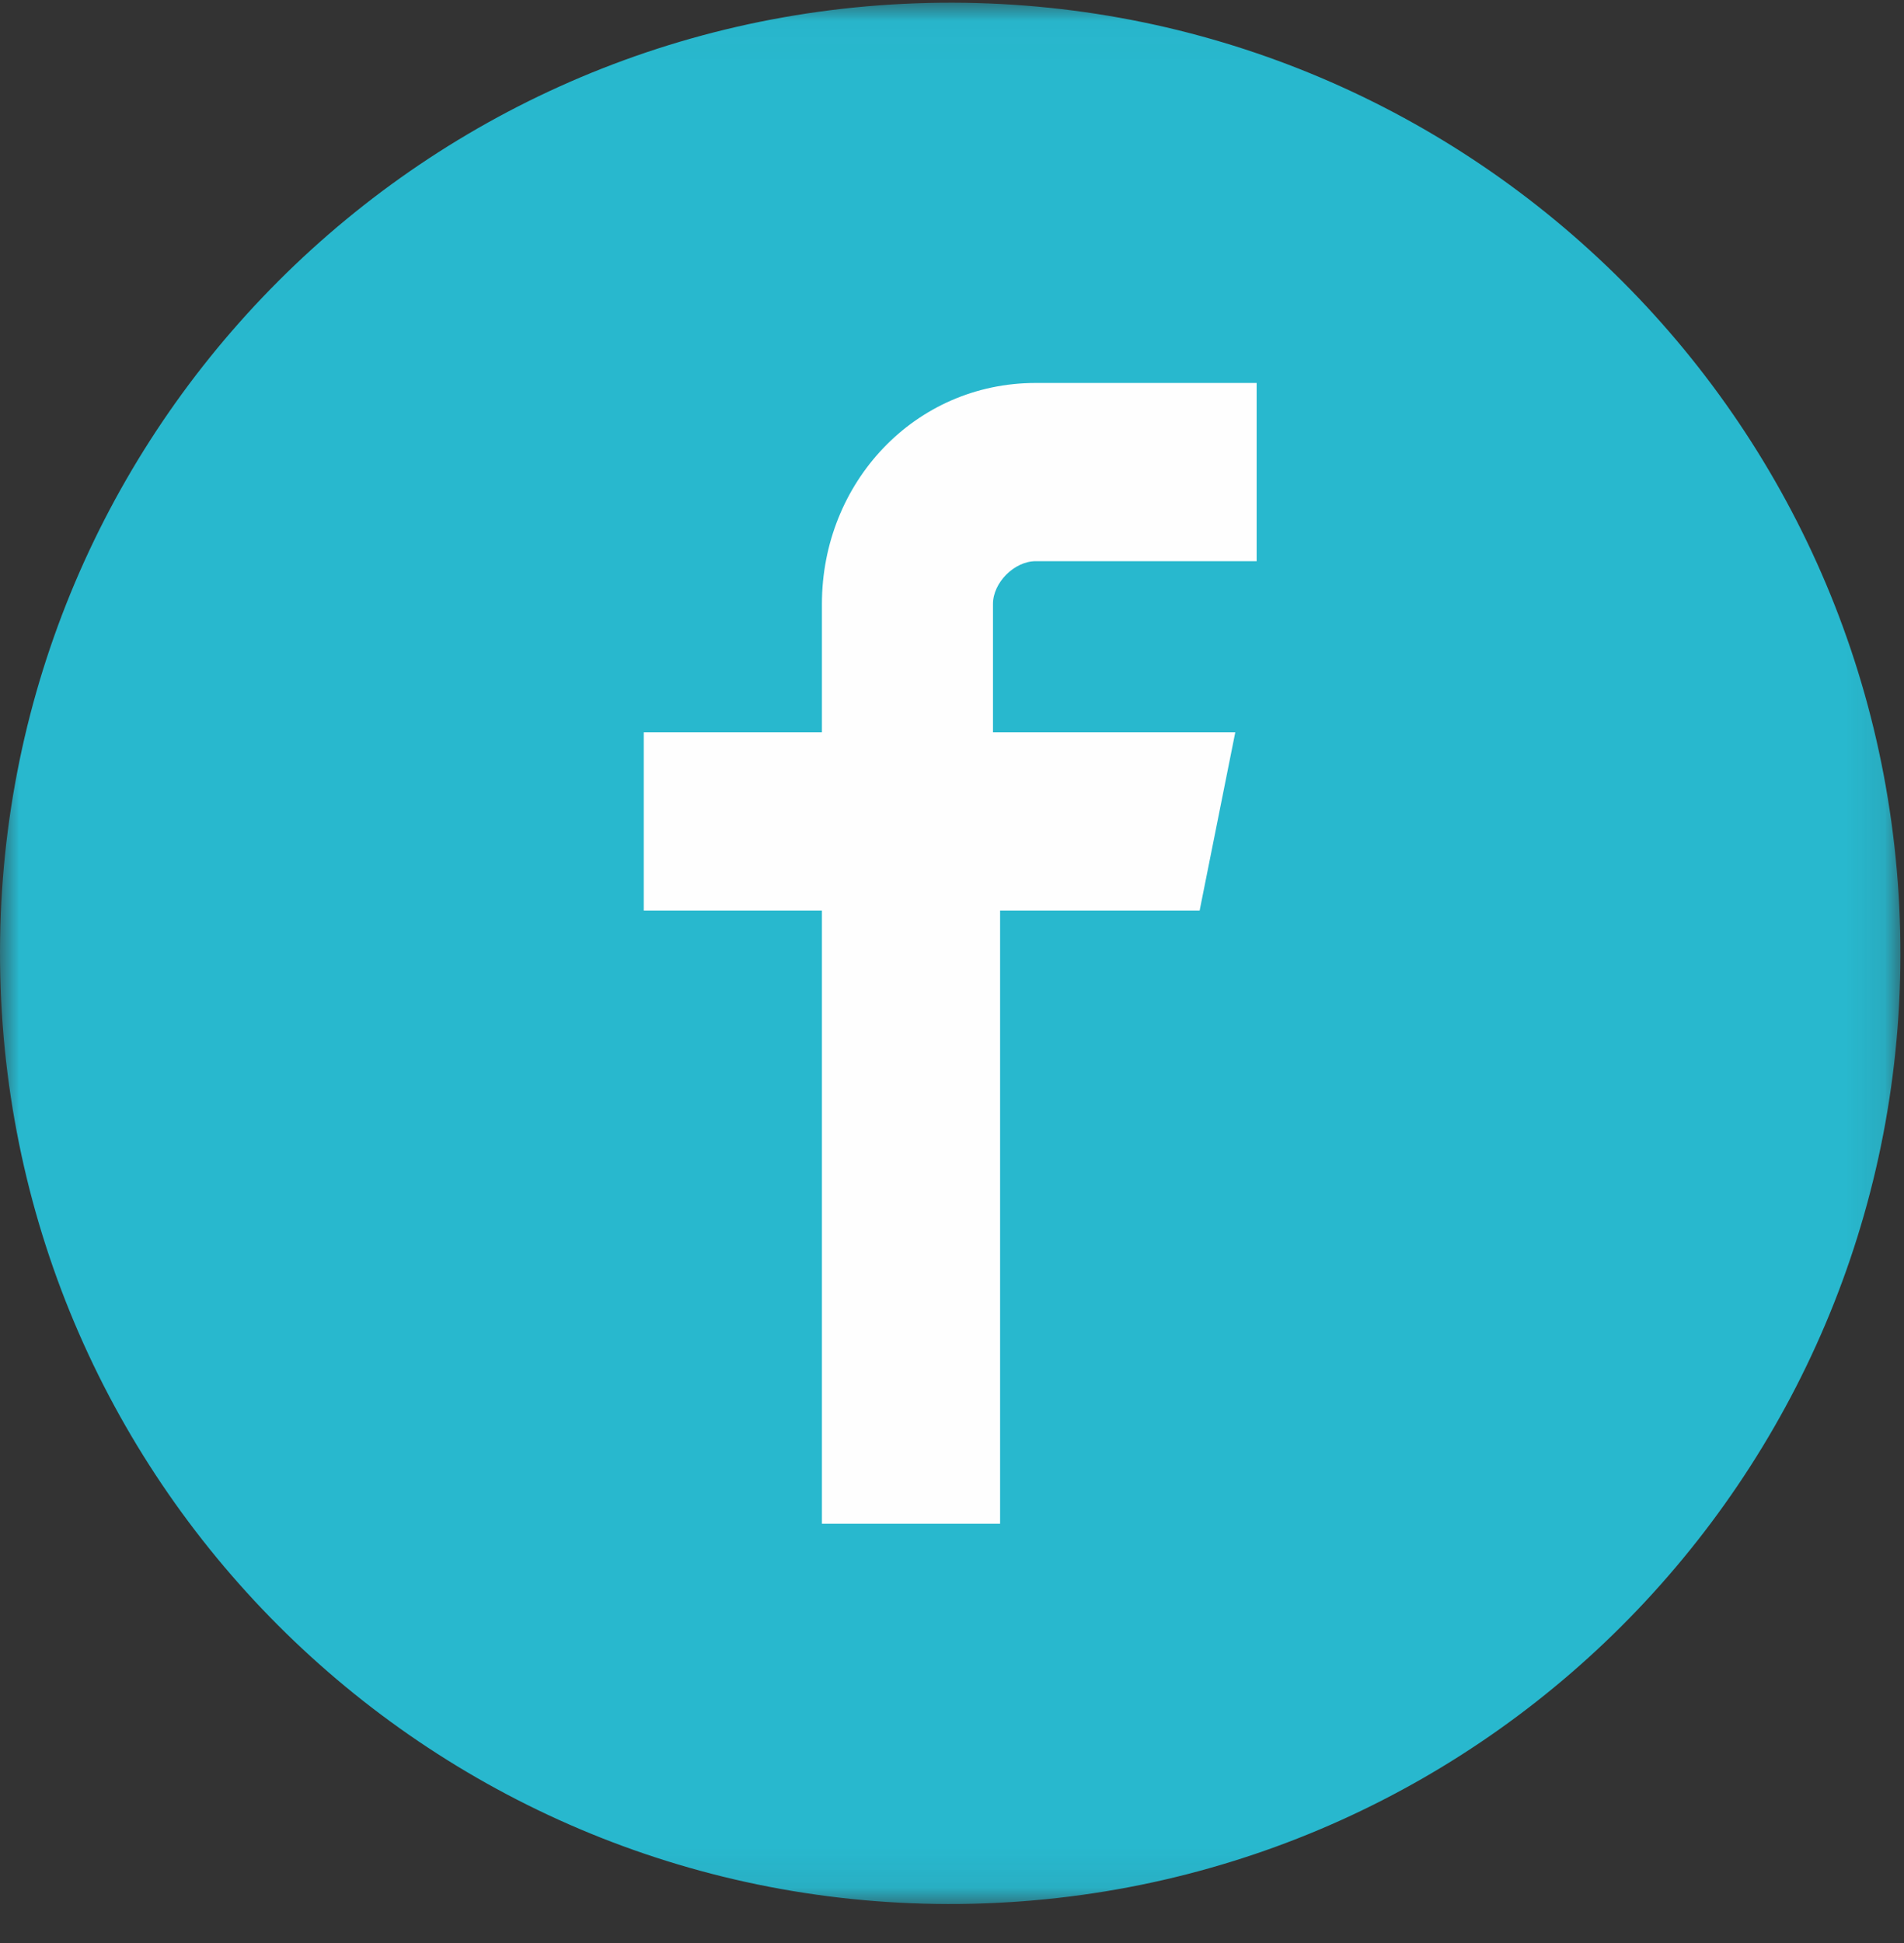 <?xml version="1.0" encoding="UTF-8"?>
<svg width="50px" height="51px" viewBox="0 0 50 51" version="1.1" xmlns="http://www.w3.org/2000/svg" xmlns:xlink="http://www.w3.org/1999/xlink">
    <rect x="0" y="0" width="50" height="51" fill="#333333" stroke="none"/>
    <!-- Generator: Sketch 46.2 (44496) - http://www.bohemiancoding.com/sketch -->
    <title>Icon - Facebook</title>
    <desc>Created with Sketch.</desc>
    <defs>
        <polygon id="path-1" points="49.906 49.93 49.906 0.024 2.59880353e-05 0.024 2.59880353e-05 49.93 49.906 49.93"></polygon>
    </defs>
    <g id="Symbols" stroke="none" stroke-width="1" fill="none" fill-rule="evenodd">
        <g id="Icon---Facebook">
            <g id="Facebook">
                <g id="Group-3" transform="translate(0, 0.047)">
                    <mask id="mask-2" fill="white">
                        <use xlink:href="#path-1"></use>
                    </mask>
                    <g id="Clip-2"></g>
                    <path d="M25.538,49.923 C11.761,50.246 0.33,39.339 0.007,25.562 C-0.316,11.785 10.59,0.354 24.368,0.031 C38.145,-0.293 49.576,10.614 49.899,24.391 C50.222,38.168 39.316,49.599 25.538,49.923 Z" id="Fill-1" fill="#28B8CE" mask="url(#mask-2)"></path>
                </g>
                <path d="M27.199,10.052 C24.017,10.052 21.584,12.672 21.584,15.853 L21.584,19.222 L16.906,19.222 L16.906,23.901 L21.584,23.901 L21.584,39.995 L26.263,39.995 L26.263,23.901 L31.503,23.901 L32.439,19.222 L26.076,19.222 L26.076,15.853 C26.076,15.292 26.637,14.73 27.199,14.73 L33,14.73 L33,10.052 L27.199,10.052 L27.199,10.052 Z" id="Fill-4" fill="#FEFEFE"></path>
            </g>
        </g>
    </g>
</svg>